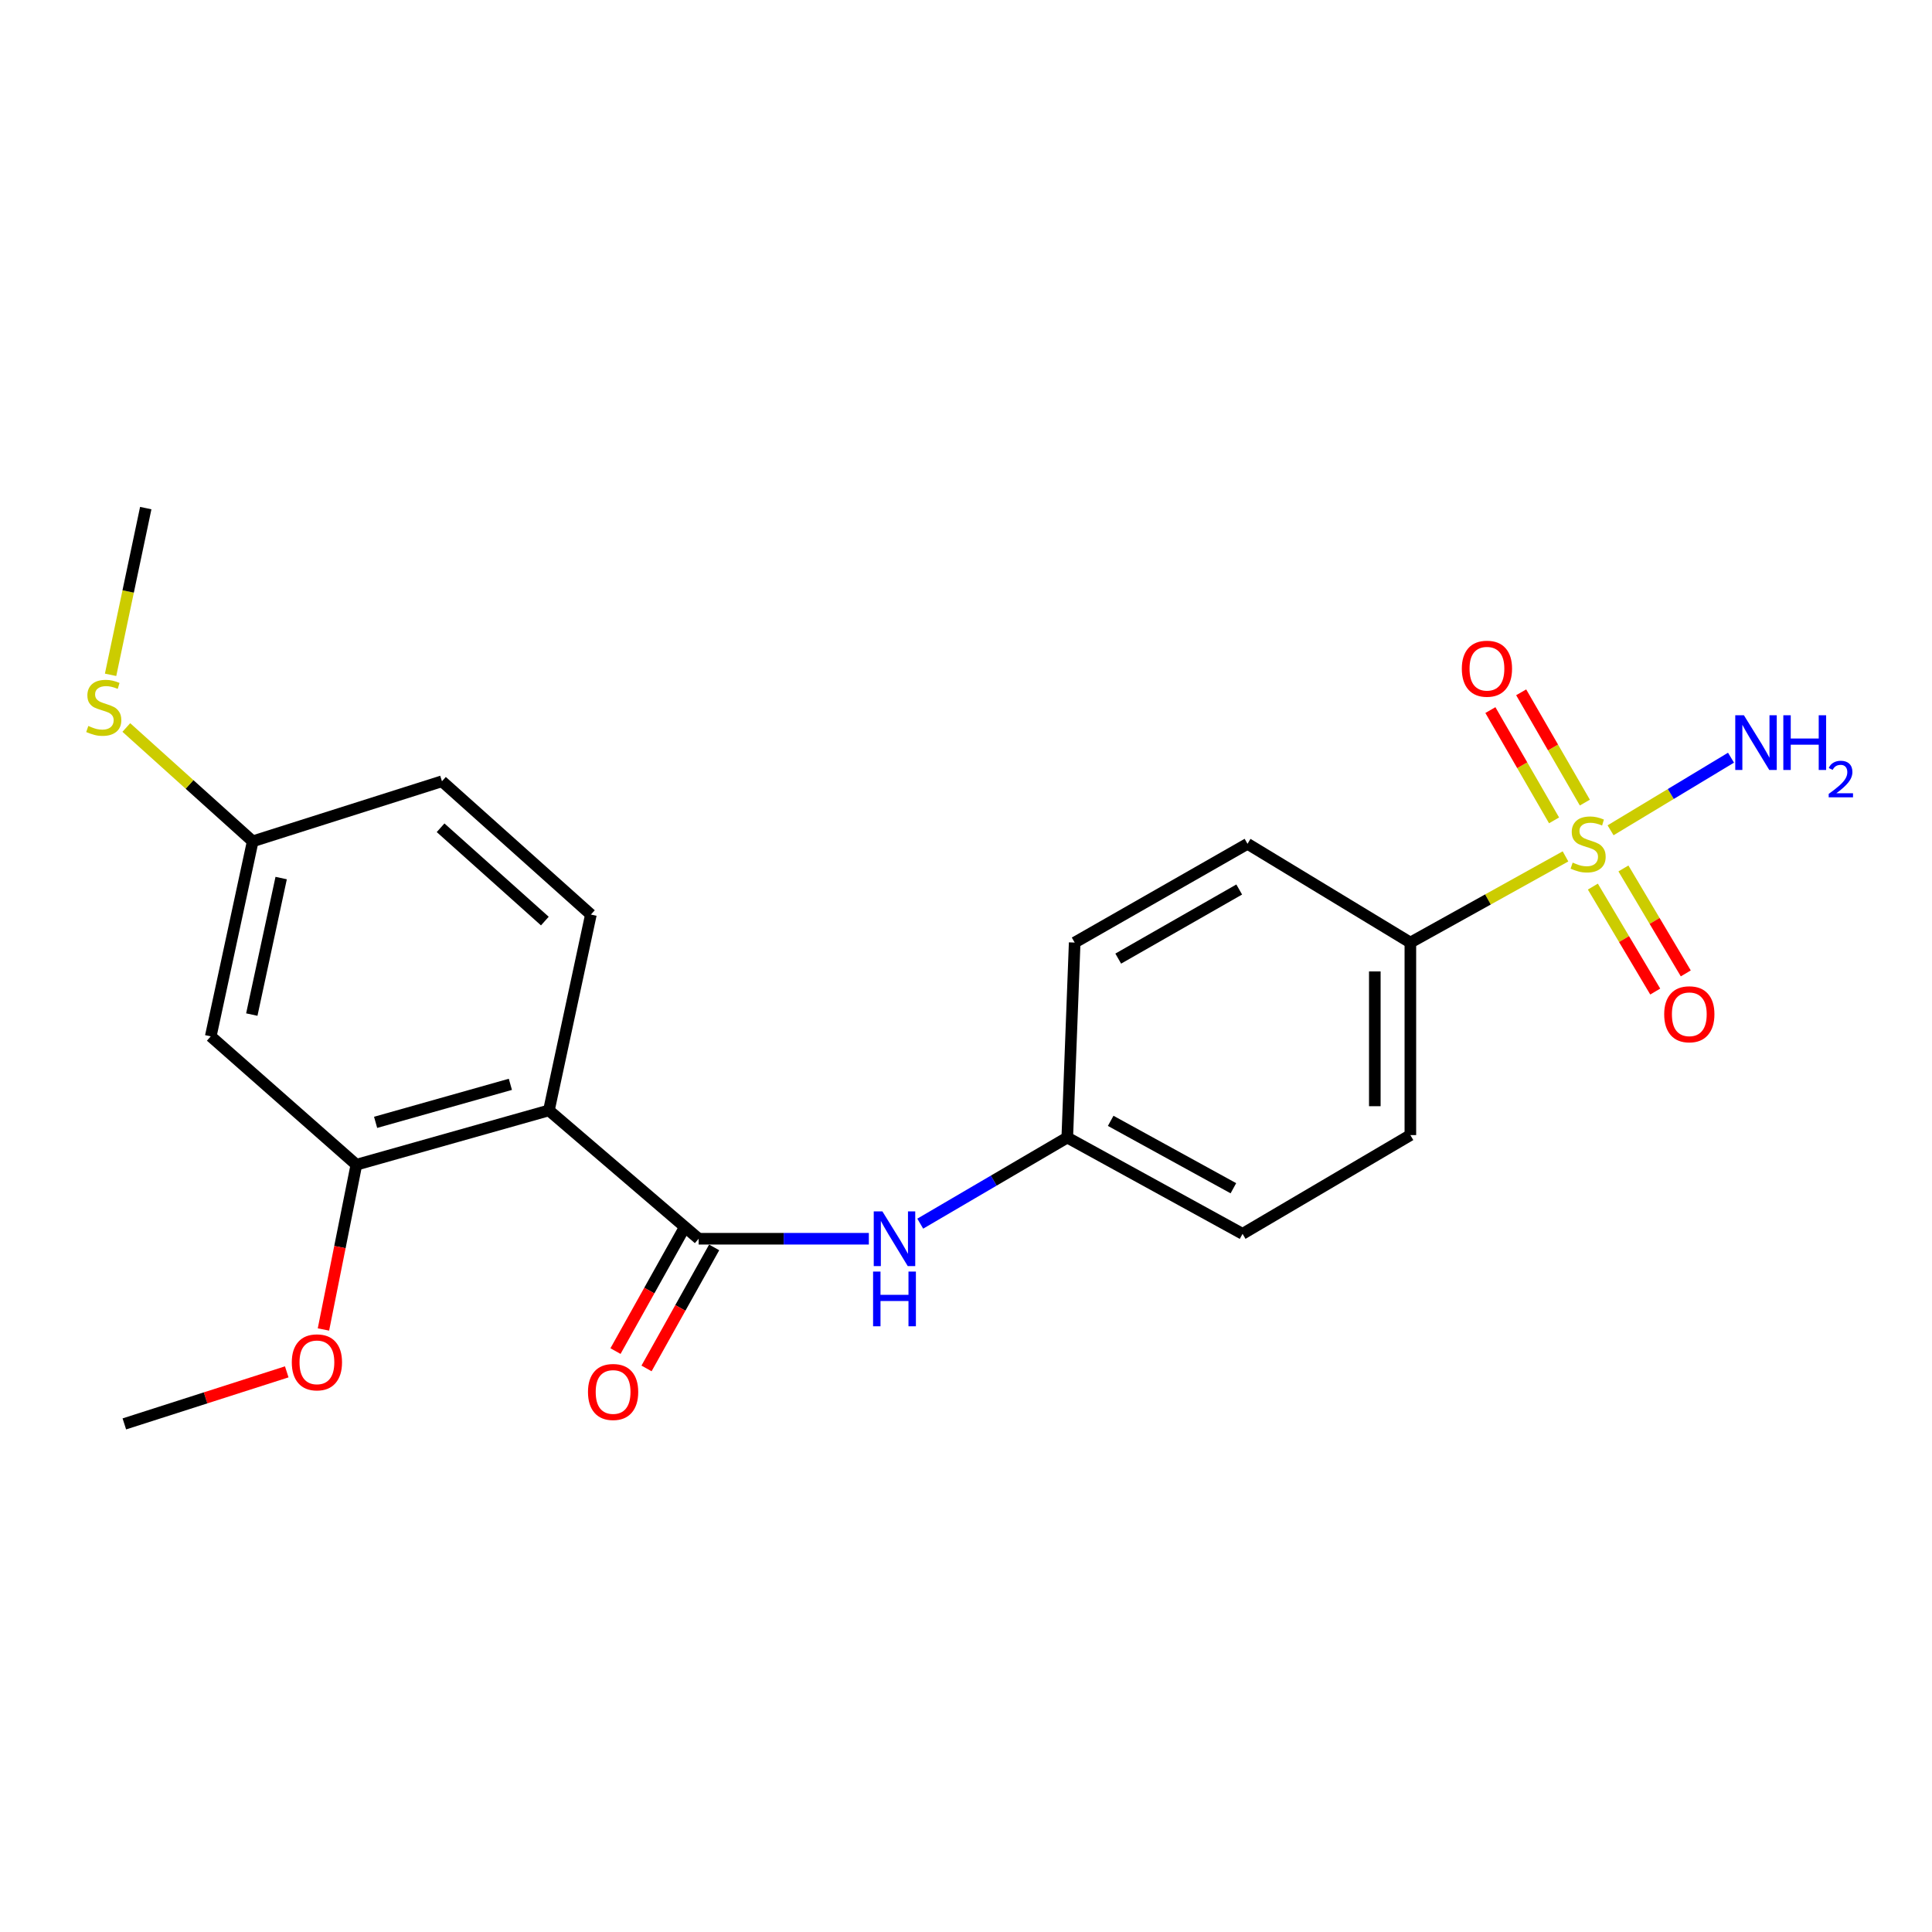 <?xml version='1.0' encoding='iso-8859-1'?>
<svg version='1.1' baseProfile='full'
              xmlns='http://www.w3.org/2000/svg'
                      xmlns:rdkit='http://www.rdkit.org/xml'
                      xmlns:xlink='http://www.w3.org/1999/xlink'
                  xml:space='preserve'
width='1000px' height='1000px' viewBox='0 0 1000 1000'>
<!-- END OF HEADER -->
<rect style='opacity:1.0;fill:#FFFFFF;stroke:none' width='1000' height='1000' x='0' y='0'> </rect>
<path class='bond-4' d='M 810.299,443.265 L 770.151,465.565' style='fill:none;fill-rule:evenodd;stroke:#CCCC00;stroke-width:6px;stroke-linecap:butt;stroke-linejoin:miter;stroke-opacity:1' />
<path class='bond-4' d='M 770.151,465.565 L 730.003,487.865' style='fill:none;fill-rule:evenodd;stroke:#000000;stroke-width:6px;stroke-linecap:butt;stroke-linejoin:miter;stroke-opacity:1' />
<path class='bond-7' d='M 820.315,415.421 L 803.838,386.879' style='fill:none;fill-rule:evenodd;stroke:#CCCC00;stroke-width:6px;stroke-linecap:butt;stroke-linejoin:miter;stroke-opacity:1' />
<path class='bond-7' d='M 803.838,386.879 L 787.36,358.336' style='fill:none;fill-rule:evenodd;stroke:#FF0000;stroke-width:6px;stroke-linecap:butt;stroke-linejoin:miter;stroke-opacity:1' />
<path class='bond-7' d='M 804.379,424.622 L 787.901,396.079' style='fill:none;fill-rule:evenodd;stroke:#CCCC00;stroke-width:6px;stroke-linecap:butt;stroke-linejoin:miter;stroke-opacity:1' />
<path class='bond-7' d='M 787.901,396.079 L 771.423,367.537' style='fill:none;fill-rule:evenodd;stroke:#FF0000;stroke-width:6px;stroke-linecap:butt;stroke-linejoin:miter;stroke-opacity:1' />
<path class='bond-8' d='M 824.465,458.903 L 840.604,486.065' style='fill:none;fill-rule:evenodd;stroke:#CCCC00;stroke-width:6px;stroke-linecap:butt;stroke-linejoin:miter;stroke-opacity:1' />
<path class='bond-8' d='M 840.604,486.065 L 856.743,513.227' style='fill:none;fill-rule:evenodd;stroke:#FF0000;stroke-width:6px;stroke-linecap:butt;stroke-linejoin:miter;stroke-opacity:1' />
<path class='bond-8' d='M 840.285,449.504 L 856.424,476.666' style='fill:none;fill-rule:evenodd;stroke:#CCCC00;stroke-width:6px;stroke-linecap:butt;stroke-linejoin:miter;stroke-opacity:1' />
<path class='bond-8' d='M 856.424,476.666 L 872.563,503.828' style='fill:none;fill-rule:evenodd;stroke:#FF0000;stroke-width:6px;stroke-linecap:butt;stroke-linejoin:miter;stroke-opacity:1' />
<path class='bond-10' d='M 833.627,429.757 L 864.798,410.967' style='fill:none;fill-rule:evenodd;stroke:#CCCC00;stroke-width:6px;stroke-linecap:butt;stroke-linejoin:miter;stroke-opacity:1' />
<path class='bond-10' d='M 864.798,410.967 L 895.969,392.176' style='fill:none;fill-rule:evenodd;stroke:#0000FF;stroke-width:6px;stroke-linecap:butt;stroke-linejoin:miter;stroke-opacity:1' />
<path class='bond-0' d='M 284.115,574.741 L 361.615,641.17' style='fill:none;fill-rule:evenodd;stroke:#000000;stroke-width:6px;stroke-linecap:butt;stroke-linejoin:miter;stroke-opacity:1' />
<path class='bond-2' d='M 284.115,574.741 L 184.46,602.854' style='fill:none;fill-rule:evenodd;stroke:#000000;stroke-width:6px;stroke-linecap:butt;stroke-linejoin:miter;stroke-opacity:1' />
<path class='bond-2' d='M 264.17,561.247 L 194.412,580.927' style='fill:none;fill-rule:evenodd;stroke:#000000;stroke-width:6px;stroke-linecap:butt;stroke-linejoin:miter;stroke-opacity:1' />
<path class='bond-5' d='M 284.115,574.741 L 305.849,473.379' style='fill:none;fill-rule:evenodd;stroke:#000000;stroke-width:6px;stroke-linecap:butt;stroke-linejoin:miter;stroke-opacity:1' />
<path class='bond-1' d='M 361.615,641.17 L 405.664,641.17' style='fill:none;fill-rule:evenodd;stroke:#000000;stroke-width:6px;stroke-linecap:butt;stroke-linejoin:miter;stroke-opacity:1' />
<path class='bond-1' d='M 405.664,641.17 L 449.713,641.17' style='fill:none;fill-rule:evenodd;stroke:#0000FF;stroke-width:6px;stroke-linecap:butt;stroke-linejoin:miter;stroke-opacity:1' />
<path class='bond-9' d='M 353.584,636.682 L 336.081,668.001' style='fill:none;fill-rule:evenodd;stroke:#000000;stroke-width:6px;stroke-linecap:butt;stroke-linejoin:miter;stroke-opacity:1' />
<path class='bond-9' d='M 336.081,668.001 L 318.578,699.321' style='fill:none;fill-rule:evenodd;stroke:#FF0000;stroke-width:6px;stroke-linecap:butt;stroke-linejoin:miter;stroke-opacity:1' />
<path class='bond-9' d='M 369.647,645.658 L 352.144,676.978' style='fill:none;fill-rule:evenodd;stroke:#000000;stroke-width:6px;stroke-linecap:butt;stroke-linejoin:miter;stroke-opacity:1' />
<path class='bond-9' d='M 352.144,676.978 L 334.642,708.298' style='fill:none;fill-rule:evenodd;stroke:#FF0000;stroke-width:6px;stroke-linecap:butt;stroke-linejoin:miter;stroke-opacity:1' />
<path class='bond-6' d='M 184.46,602.854 L 109.086,536.415' style='fill:none;fill-rule:evenodd;stroke:#000000;stroke-width:6px;stroke-linecap:butt;stroke-linejoin:miter;stroke-opacity:1' />
<path class='bond-16' d='M 184.46,602.854 L 175.939,645.496' style='fill:none;fill-rule:evenodd;stroke:#000000;stroke-width:6px;stroke-linecap:butt;stroke-linejoin:miter;stroke-opacity:1' />
<path class='bond-16' d='M 175.939,645.496 L 167.417,688.138' style='fill:none;fill-rule:evenodd;stroke:#FF0000;stroke-width:6px;stroke-linecap:butt;stroke-linejoin:miter;stroke-opacity:1' />
<path class='bond-3' d='M 476.318,633.363 L 514.368,611.08' style='fill:none;fill-rule:evenodd;stroke:#0000FF;stroke-width:6px;stroke-linecap:butt;stroke-linejoin:miter;stroke-opacity:1' />
<path class='bond-3' d='M 514.368,611.08 L 552.418,588.797' style='fill:none;fill-rule:evenodd;stroke:#000000;stroke-width:6px;stroke-linecap:butt;stroke-linejoin:miter;stroke-opacity:1' />
<path class='bond-11' d='M 730.003,487.865 L 730.003,587.52' style='fill:none;fill-rule:evenodd;stroke:#000000;stroke-width:6px;stroke-linecap:butt;stroke-linejoin:miter;stroke-opacity:1' />
<path class='bond-11' d='M 711.602,502.813 L 711.602,572.571' style='fill:none;fill-rule:evenodd;stroke:#000000;stroke-width:6px;stroke-linecap:butt;stroke-linejoin:miter;stroke-opacity:1' />
<path class='bond-12' d='M 730.003,487.865 L 645.704,436.76' style='fill:none;fill-rule:evenodd;stroke:#000000;stroke-width:6px;stroke-linecap:butt;stroke-linejoin:miter;stroke-opacity:1' />
<path class='bond-15' d='M 305.849,473.379 L 228.757,404.384' style='fill:none;fill-rule:evenodd;stroke:#000000;stroke-width:6px;stroke-linecap:butt;stroke-linejoin:miter;stroke-opacity:1' />
<path class='bond-15' d='M 282.013,476.742 L 228.049,428.445' style='fill:none;fill-rule:evenodd;stroke:#000000;stroke-width:6px;stroke-linecap:butt;stroke-linejoin:miter;stroke-opacity:1' />
<path class='bond-23' d='M 109.086,536.415 L 130.799,435.472' style='fill:none;fill-rule:evenodd;stroke:#000000;stroke-width:6px;stroke-linecap:butt;stroke-linejoin:miter;stroke-opacity:1' />
<path class='bond-23' d='M 130.333,525.143 L 145.532,454.483' style='fill:none;fill-rule:evenodd;stroke:#000000;stroke-width:6px;stroke-linecap:butt;stroke-linejoin:miter;stroke-opacity:1' />
<path class='bond-19' d='M 730.003,587.52 L 643.148,638.635' style='fill:none;fill-rule:evenodd;stroke:#000000;stroke-width:6px;stroke-linecap:butt;stroke-linejoin:miter;stroke-opacity:1' />
<path class='bond-18' d='M 645.704,436.76 L 556.252,487.865' style='fill:none;fill-rule:evenodd;stroke:#000000;stroke-width:6px;stroke-linecap:butt;stroke-linejoin:miter;stroke-opacity:1' />
<path class='bond-18' d='M 641.414,460.404 L 578.798,496.177' style='fill:none;fill-rule:evenodd;stroke:#000000;stroke-width:6px;stroke-linecap:butt;stroke-linejoin:miter;stroke-opacity:1' />
<path class='bond-13' d='M 552.418,588.797 L 556.252,487.865' style='fill:none;fill-rule:evenodd;stroke:#000000;stroke-width:6px;stroke-linecap:butt;stroke-linejoin:miter;stroke-opacity:1' />
<path class='bond-22' d='M 552.418,588.797 L 643.148,638.635' style='fill:none;fill-rule:evenodd;stroke:#000000;stroke-width:6px;stroke-linecap:butt;stroke-linejoin:miter;stroke-opacity:1' />
<path class='bond-22' d='M 574.887,580.145 L 638.398,615.031' style='fill:none;fill-rule:evenodd;stroke:#000000;stroke-width:6px;stroke-linecap:butt;stroke-linejoin:miter;stroke-opacity:1' />
<path class='bond-14' d='M 130.799,435.472 L 228.757,404.384' style='fill:none;fill-rule:evenodd;stroke:#000000;stroke-width:6px;stroke-linecap:butt;stroke-linejoin:miter;stroke-opacity:1' />
<path class='bond-17' d='M 130.799,435.472 L 98.09,406.012' style='fill:none;fill-rule:evenodd;stroke:#000000;stroke-width:6px;stroke-linecap:butt;stroke-linejoin:miter;stroke-opacity:1' />
<path class='bond-17' d='M 98.09,406.012 L 65.381,376.551' style='fill:none;fill-rule:evenodd;stroke:#CCCC00;stroke-width:6px;stroke-linecap:butt;stroke-linejoin:miter;stroke-opacity:1' />
<path class='bond-21' d='M 148.418,710.07 L 106.389,723.54' style='fill:none;fill-rule:evenodd;stroke:#FF0000;stroke-width:6px;stroke-linecap:butt;stroke-linejoin:miter;stroke-opacity:1' />
<path class='bond-21' d='M 106.389,723.54 L 64.36,737.011' style='fill:none;fill-rule:evenodd;stroke:#000000;stroke-width:6px;stroke-linecap:butt;stroke-linejoin:miter;stroke-opacity:1' />
<path class='bond-20' d='M 57.241,349.284 L 66.341,306.137' style='fill:none;fill-rule:evenodd;stroke:#CCCC00;stroke-width:6px;stroke-linecap:butt;stroke-linejoin:miter;stroke-opacity:1' />
<path class='bond-20' d='M 66.341,306.137 L 75.442,262.989' style='fill:none;fill-rule:evenodd;stroke:#000000;stroke-width:6px;stroke-linecap:butt;stroke-linejoin:miter;stroke-opacity:1' />
<path  class='atom-0' d='M 814.01 446.48
Q 814.33 446.6, 815.65 447.16
Q 816.97 447.72, 818.41 448.08
Q 819.89 448.4, 821.33 448.4
Q 824.01 448.4, 825.57 447.12
Q 827.13 445.8, 827.13 443.52
Q 827.13 441.96, 826.33 441
Q 825.57 440.04, 824.37 439.52
Q 823.17 439, 821.17 438.4
Q 818.65 437.64, 817.13 436.92
Q 815.65 436.2, 814.57 434.68
Q 813.53 433.16, 813.53 430.6
Q 813.53 427.04, 815.93 424.84
Q 818.37 422.64, 823.17 422.64
Q 826.45 422.64, 830.17 424.2
L 829.25 427.28
Q 825.85 425.88, 823.29 425.88
Q 820.53 425.88, 819.01 427.04
Q 817.49 428.16, 817.53 430.12
Q 817.53 431.64, 818.29 432.56
Q 819.09 433.48, 820.21 434
Q 821.37 434.52, 823.29 435.12
Q 825.85 435.92, 827.37 436.72
Q 828.89 437.52, 829.97 439.16
Q 831.09 440.76, 831.09 443.52
Q 831.09 447.44, 828.45 449.56
Q 825.85 451.64, 821.49 451.64
Q 818.97 451.64, 817.05 451.08
Q 815.17 450.56, 812.93 449.64
L 814.01 446.48
' fill='#CCCC00'/>
<path  class='atom-4' d='M 456.727 627.01
L 466.007 642.01
Q 466.927 643.49, 468.407 646.17
Q 469.887 648.85, 469.967 649.01
L 469.967 627.01
L 473.727 627.01
L 473.727 655.33
L 469.847 655.33
L 459.887 638.93
Q 458.727 637.01, 457.487 634.81
Q 456.287 632.61, 455.927 631.93
L 455.927 655.33
L 452.247 655.33
L 452.247 627.01
L 456.727 627.01
' fill='#0000FF'/>
<path  class='atom-4' d='M 451.907 658.162
L 455.747 658.162
L 455.747 670.202
L 470.227 670.202
L 470.227 658.162
L 474.067 658.162
L 474.067 686.482
L 470.227 686.482
L 470.227 673.402
L 455.747 673.402
L 455.747 686.482
L 451.907 686.482
L 451.907 658.162
' fill='#0000FF'/>
<path  class='atom-8' d='M 756.638 346.121
Q 756.638 339.321, 759.998 335.521
Q 763.358 331.721, 769.638 331.721
Q 775.918 331.721, 779.278 335.521
Q 782.638 339.321, 782.638 346.121
Q 782.638 353.001, 779.238 356.921
Q 775.838 360.801, 769.638 360.801
Q 763.398 360.801, 759.998 356.921
Q 756.638 353.041, 756.638 346.121
M 769.638 357.601
Q 773.958 357.601, 776.278 354.721
Q 778.638 351.801, 778.638 346.121
Q 778.638 340.561, 776.278 337.761
Q 773.958 334.921, 769.638 334.921
Q 765.318 334.921, 762.958 337.721
Q 760.638 340.521, 760.638 346.121
Q 760.638 351.841, 762.958 354.721
Q 765.318 357.601, 769.638 357.601
' fill='#FF0000'/>
<path  class='atom-9' d='M 861.383 524.983
Q 861.383 518.183, 864.743 514.383
Q 868.103 510.583, 874.383 510.583
Q 880.663 510.583, 884.023 514.383
Q 887.383 518.183, 887.383 524.983
Q 887.383 531.863, 883.983 535.783
Q 880.583 539.663, 874.383 539.663
Q 868.143 539.663, 864.743 535.783
Q 861.383 531.903, 861.383 524.983
M 874.383 536.463
Q 878.703 536.463, 881.023 533.583
Q 883.383 530.663, 883.383 524.983
Q 883.383 519.423, 881.023 516.623
Q 878.703 513.783, 874.383 513.783
Q 870.063 513.783, 867.703 516.583
Q 865.383 519.383, 865.383 524.983
Q 865.383 530.703, 867.703 533.583
Q 870.063 536.463, 874.383 536.463
' fill='#FF0000'/>
<path  class='atom-10' d='M 304.339 720.479
Q 304.339 713.679, 307.699 709.879
Q 311.059 706.079, 317.339 706.079
Q 323.619 706.079, 326.979 709.879
Q 330.339 713.679, 330.339 720.479
Q 330.339 727.359, 326.939 731.279
Q 323.539 735.159, 317.339 735.159
Q 311.099 735.159, 307.699 731.279
Q 304.339 727.399, 304.339 720.479
M 317.339 731.959
Q 321.659 731.959, 323.979 729.079
Q 326.339 726.159, 326.339 720.479
Q 326.339 714.919, 323.979 712.119
Q 321.659 709.279, 317.339 709.279
Q 313.019 709.279, 310.659 712.079
Q 308.339 714.879, 308.339 720.479
Q 308.339 726.199, 310.659 729.079
Q 313.019 731.959, 317.339 731.959
' fill='#FF0000'/>
<path  class='atom-11' d='M 902.646 370.217
L 911.926 385.217
Q 912.846 386.697, 914.326 389.377
Q 915.806 392.057, 915.886 392.217
L 915.886 370.217
L 919.646 370.217
L 919.646 398.537
L 915.766 398.537
L 905.806 382.137
Q 904.646 380.217, 903.406 378.017
Q 902.206 375.817, 901.846 375.137
L 901.846 398.537
L 898.166 398.537
L 898.166 370.217
L 902.646 370.217
' fill='#0000FF'/>
<path  class='atom-11' d='M 923.046 370.217
L 926.886 370.217
L 926.886 382.257
L 941.366 382.257
L 941.366 370.217
L 945.206 370.217
L 945.206 398.537
L 941.366 398.537
L 941.366 385.457
L 926.886 385.457
L 926.886 398.537
L 923.046 398.537
L 923.046 370.217
' fill='#0000FF'/>
<path  class='atom-11' d='M 946.579 397.544
Q 947.266 395.775, 948.902 394.798
Q 950.539 393.795, 952.81 393.795
Q 955.634 393.795, 957.218 395.326
Q 958.802 396.857, 958.802 399.577
Q 958.802 402.349, 956.743 404.936
Q 954.71 407.523, 950.486 410.585
L 959.119 410.585
L 959.119 412.697
L 946.526 412.697
L 946.526 410.929
Q 950.011 408.447, 952.07 406.599
Q 954.156 404.751, 955.159 403.088
Q 956.162 401.425, 956.162 399.709
Q 956.162 397.913, 955.265 396.91
Q 954.367 395.907, 952.81 395.907
Q 951.305 395.907, 950.302 396.514
Q 949.298 397.121, 948.586 398.468
L 946.579 397.544
' fill='#0000FF'/>
<path  class='atom-17' d='M 151.035 705.144
Q 151.035 698.344, 154.395 694.544
Q 157.755 690.744, 164.035 690.744
Q 170.315 690.744, 173.675 694.544
Q 177.035 698.344, 177.035 705.144
Q 177.035 712.024, 173.635 715.944
Q 170.235 719.824, 164.035 719.824
Q 157.795 719.824, 154.395 715.944
Q 151.035 712.064, 151.035 705.144
M 164.035 716.624
Q 168.355 716.624, 170.675 713.744
Q 173.035 710.824, 173.035 705.144
Q 173.035 699.584, 170.675 696.784
Q 168.355 693.944, 164.035 693.944
Q 159.715 693.944, 157.355 696.744
Q 155.035 699.544, 155.035 705.144
Q 155.035 710.864, 157.355 713.744
Q 159.715 716.624, 164.035 716.624
' fill='#FF0000'/>
<path  class='atom-18' d='M 45.708 375.757
Q 46.028 375.877, 47.347 376.437
Q 48.667 376.997, 50.108 377.357
Q 51.587 377.677, 53.028 377.677
Q 55.708 377.677, 57.267 376.397
Q 58.828 375.077, 58.828 372.797
Q 58.828 371.237, 58.028 370.277
Q 57.267 369.317, 56.068 368.797
Q 54.867 368.277, 52.867 367.677
Q 50.347 366.917, 48.828 366.197
Q 47.347 365.477, 46.267 363.957
Q 45.227 362.437, 45.227 359.877
Q 45.227 356.317, 47.627 354.117
Q 50.068 351.917, 54.867 351.917
Q 58.148 351.917, 61.867 353.477
L 60.947 356.557
Q 57.547 355.157, 54.987 355.157
Q 52.227 355.157, 50.708 356.317
Q 49.188 357.437, 49.227 359.397
Q 49.227 360.917, 49.987 361.837
Q 50.788 362.757, 51.907 363.277
Q 53.068 363.797, 54.987 364.397
Q 57.547 365.197, 59.068 365.997
Q 60.587 366.797, 61.667 368.437
Q 62.788 370.037, 62.788 372.797
Q 62.788 376.717, 60.148 378.837
Q 57.547 380.917, 53.188 380.917
Q 50.667 380.917, 48.748 380.357
Q 46.867 379.837, 44.627 378.917
L 45.708 375.757
' fill='#CCCC00'/>
</svg>
